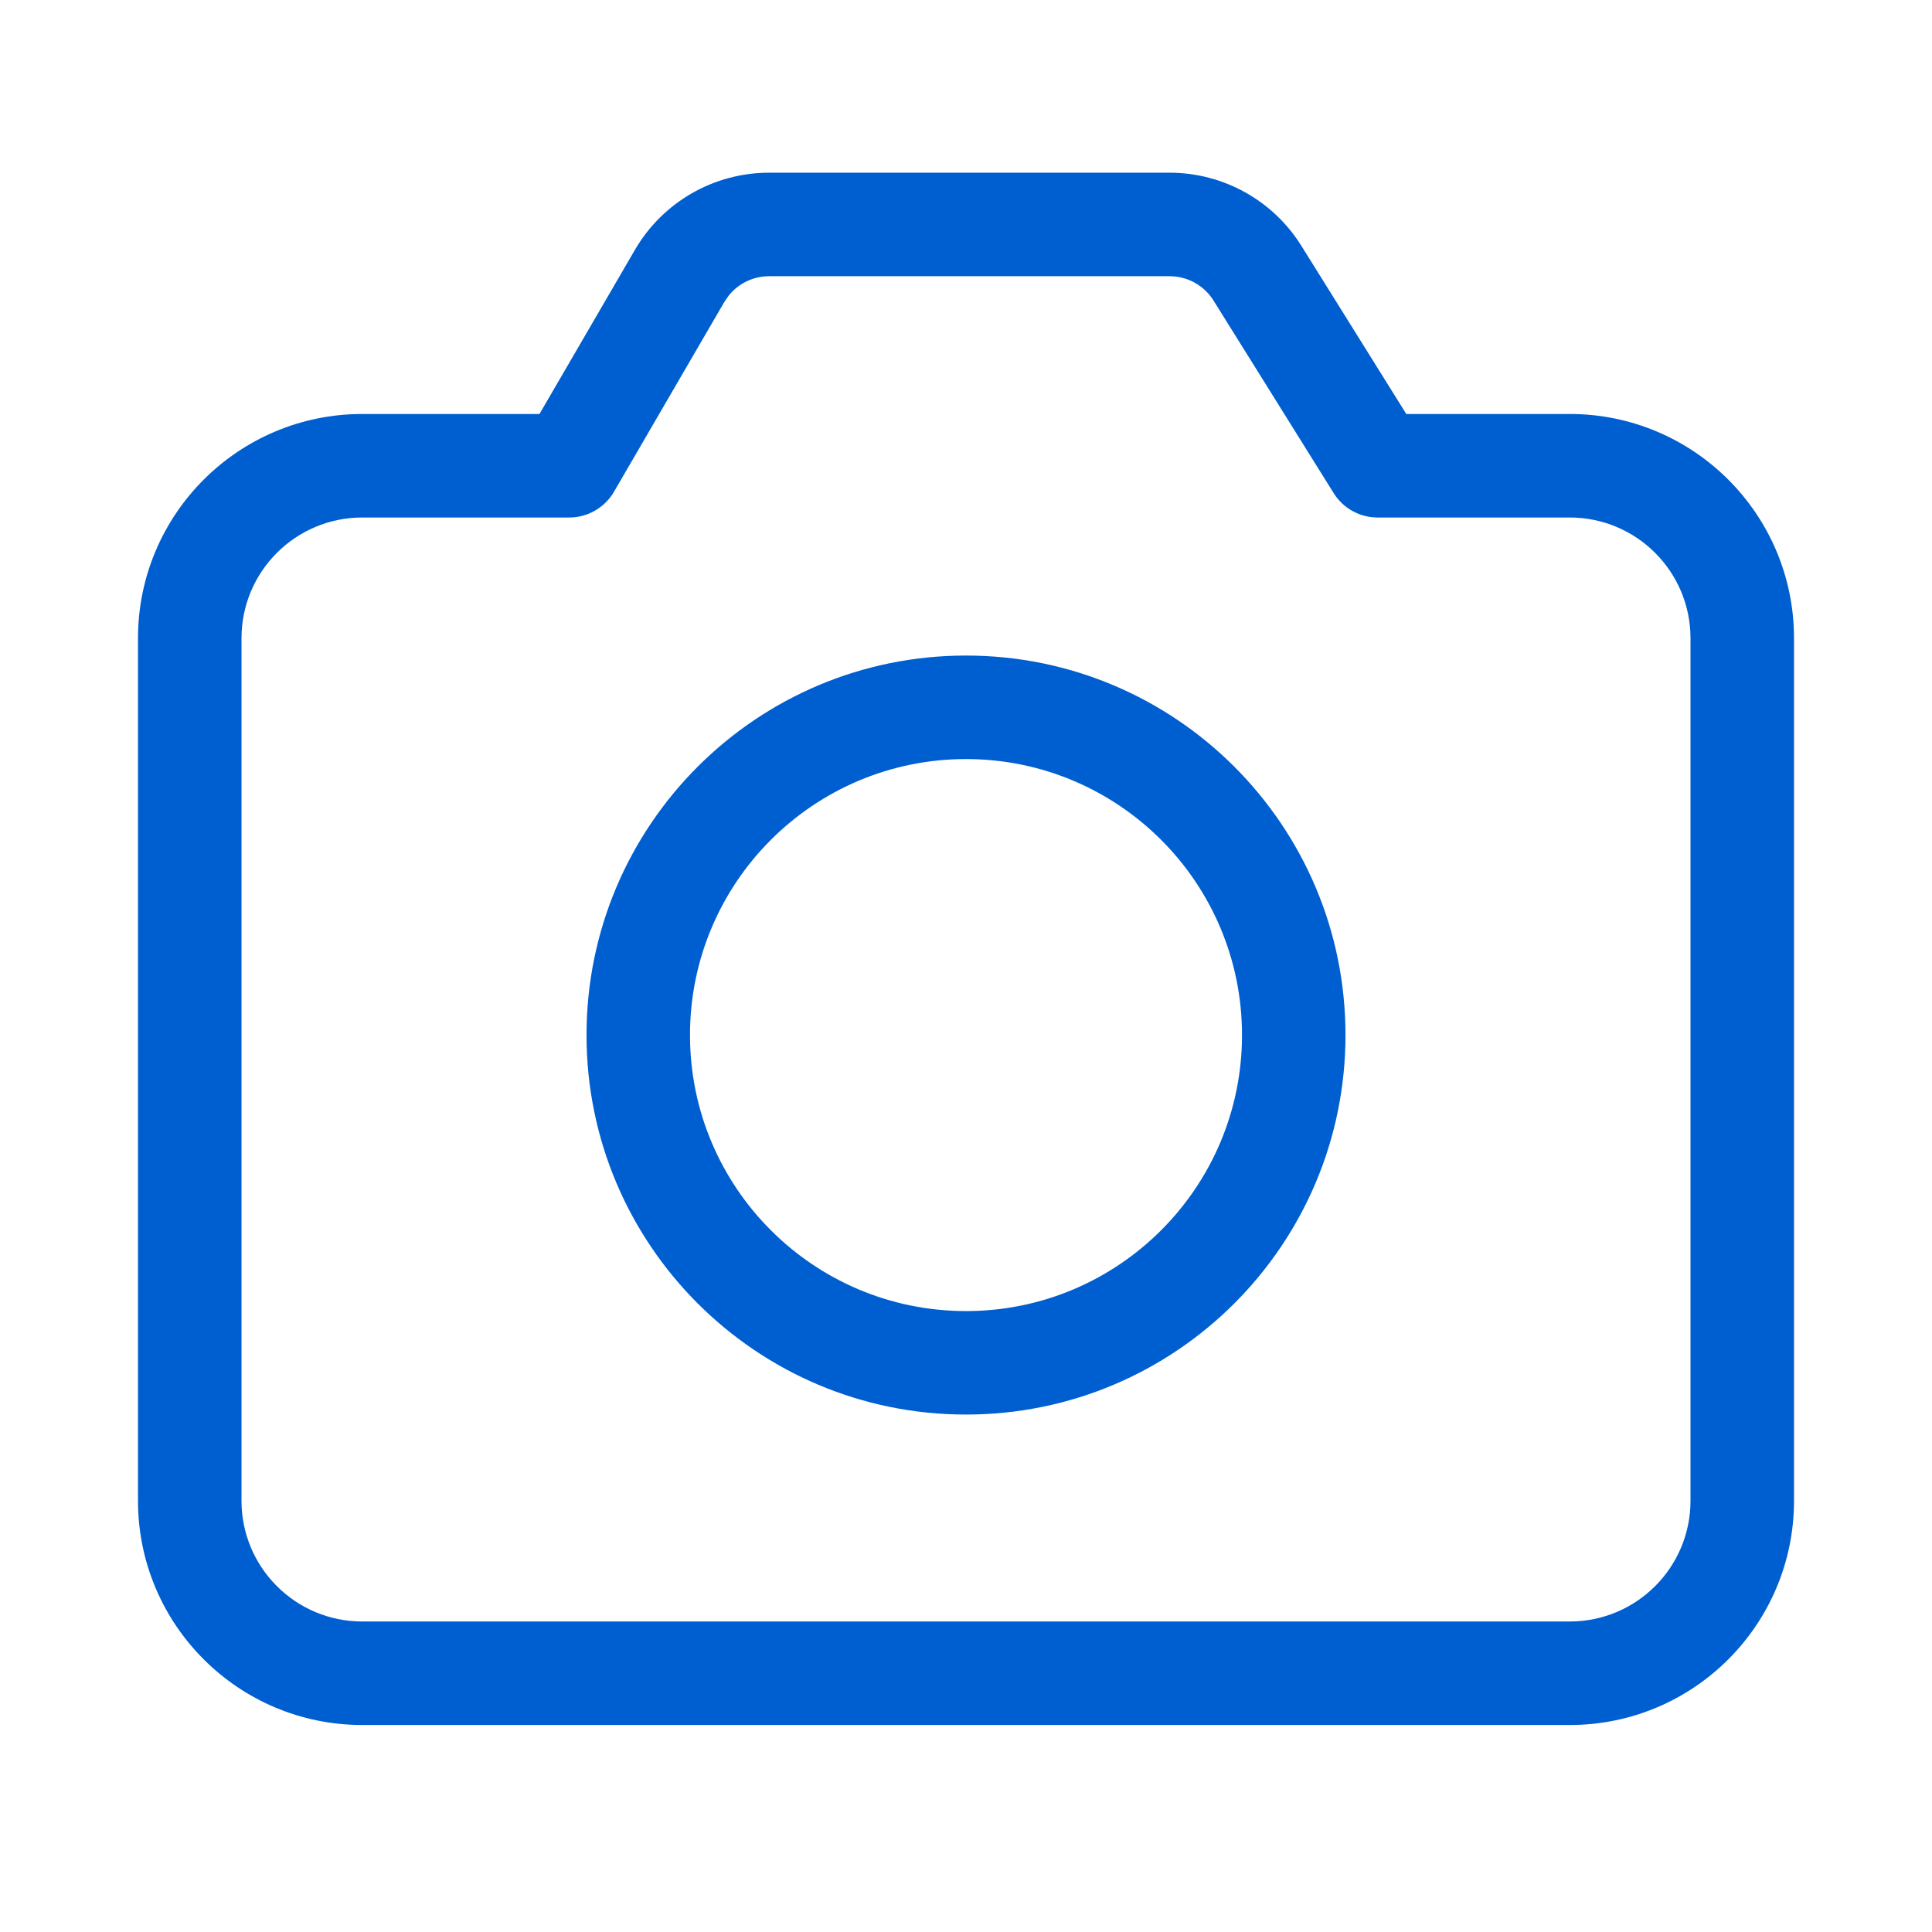 <svg width="64" height="64" viewBox="0 0 64 64" fill="none" xmlns="http://www.w3.org/2000/svg">
<path d="M38.745 5.721C40.52 5.721 42.169 6.636 43.109 8.142L46.585 13.714H52C56.103 13.714 59.429 17.04 59.429 21.143V49.714C59.429 53.817 56.103 57.143 52 57.143H12C7.897 57.143 4.571 53.817 4.571 49.714V21.143C4.571 17.04 7.897 13.714 12 13.714H17.871L21.031 8.279C21.952 6.695 23.645 5.721 25.477 5.721H38.745ZM38.745 9.15H25.477C24.954 9.15 24.464 9.388 24.142 9.789L23.995 10.002L20.339 16.29C20.032 16.818 19.468 17.143 18.857 17.143H12C9.791 17.143 8 18.934 8 21.143V49.714C8 51.923 9.791 53.714 12 53.714H52C54.209 53.714 56 51.923 56 49.714V21.143C56 18.934 54.209 17.143 52 17.143H45.634C45.043 17.143 44.493 16.838 44.18 16.336L40.2 9.957C39.887 9.455 39.337 9.15 38.745 9.15ZM32 21.716C38.943 21.716 44.571 27.345 44.571 34.288C44.571 41.231 38.943 46.859 32 46.859C25.057 46.859 19.429 41.231 19.429 34.288C19.429 27.345 25.057 21.716 32 21.716ZM32 25.145C26.951 25.145 22.857 29.238 22.857 34.288C22.857 39.337 26.951 43.431 32 43.431C37.049 43.431 41.143 39.337 41.143 34.288C41.143 29.238 37.049 25.145 32 25.145Z" fill="#005FD0"/>
</svg>
